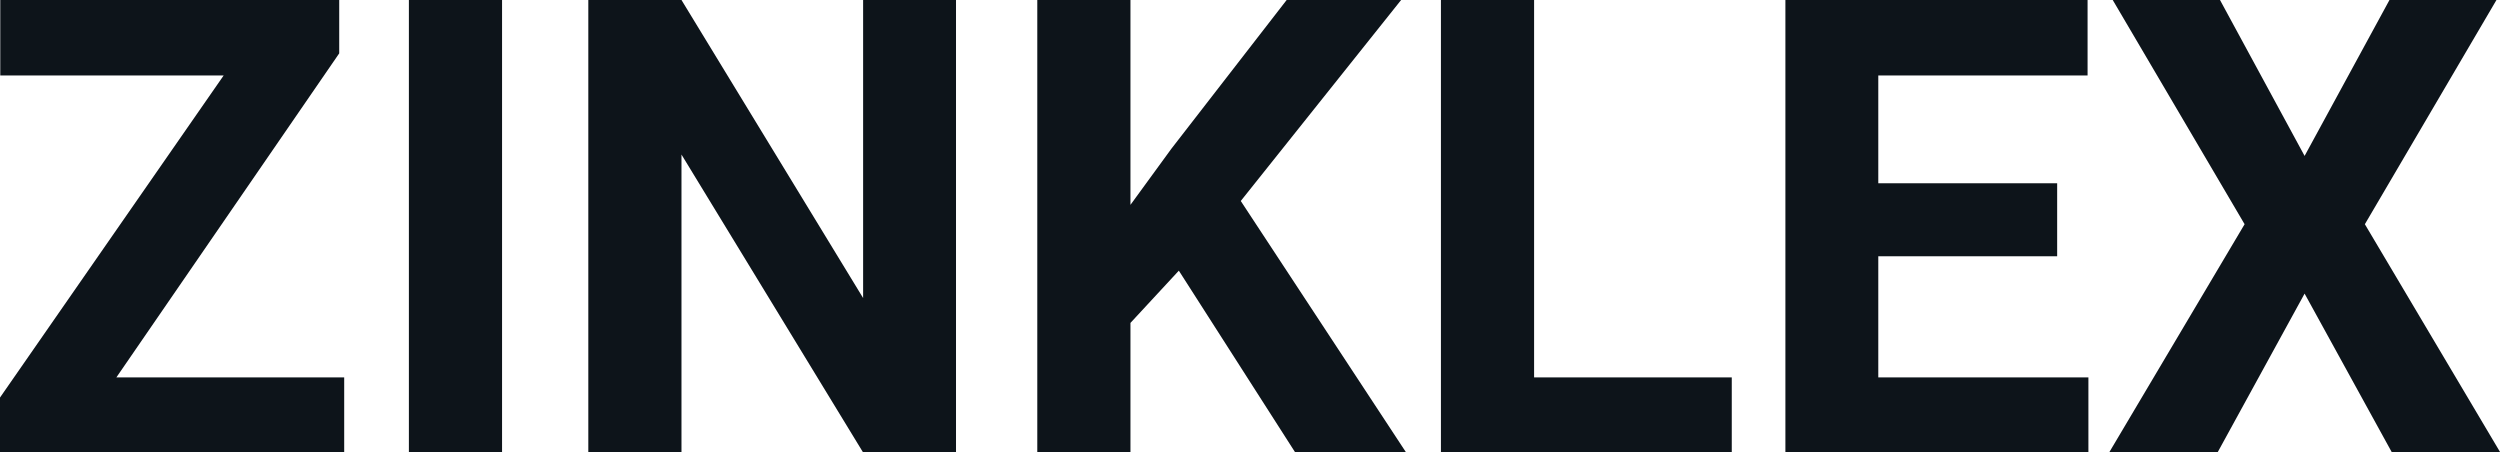 <?xml version="1.0" encoding="UTF-8" standalone="yes"?>
<svg xmlns="http://www.w3.org/2000/svg" width="100%" height="100%" viewBox="0 0 90.428 16.352" fill="#0d141a">
  <path d="M12.27 1.93L4.21 13.65L12.45 13.65L12.45 16.35L0 16.35L0 14.38L8.09 2.73L0.01 2.73L0.01 0L12.27 0L12.27 1.93ZM18.16 0L18.16 16.35L14.79 16.35L14.79 0L18.16 0ZM34.58 0L34.58 16.35L31.21 16.35L24.65 5.59L24.65 16.35L21.28 16.35L21.28 0L24.65 0L31.22 10.78L31.22 0L34.58 0ZM46.84 16.35L42.64 9.79L40.89 11.68L40.89 16.35L37.52 16.35L37.52 0L40.89 0L40.89 7.41L42.37 5.38L46.54 0L50.68 0L44.88 7.27L50.85 16.35L46.84 16.35ZM55.49 0L55.49 13.65L62.64 13.65L62.64 16.35L52.12 16.35L52.12 0L55.49 0ZM74.41 6.63L74.41 9.27L67.94 9.27L67.94 13.65L75.54 13.65L75.54 16.35L64.58 16.35L64.58 0L75.51 0L75.51 2.73L67.94 2.73L67.94 6.63L74.41 6.63ZM80.30 0L83.36 5.64L86.43 0L90.30 0L85.54 8.11L90.43 16.35L86.51 16.35L83.36 10.62L80.22 16.35L76.30 16.35L81.19 8.11L76.42 0L80.30 0Z" preserveAspectRatio="none"/>
</svg>